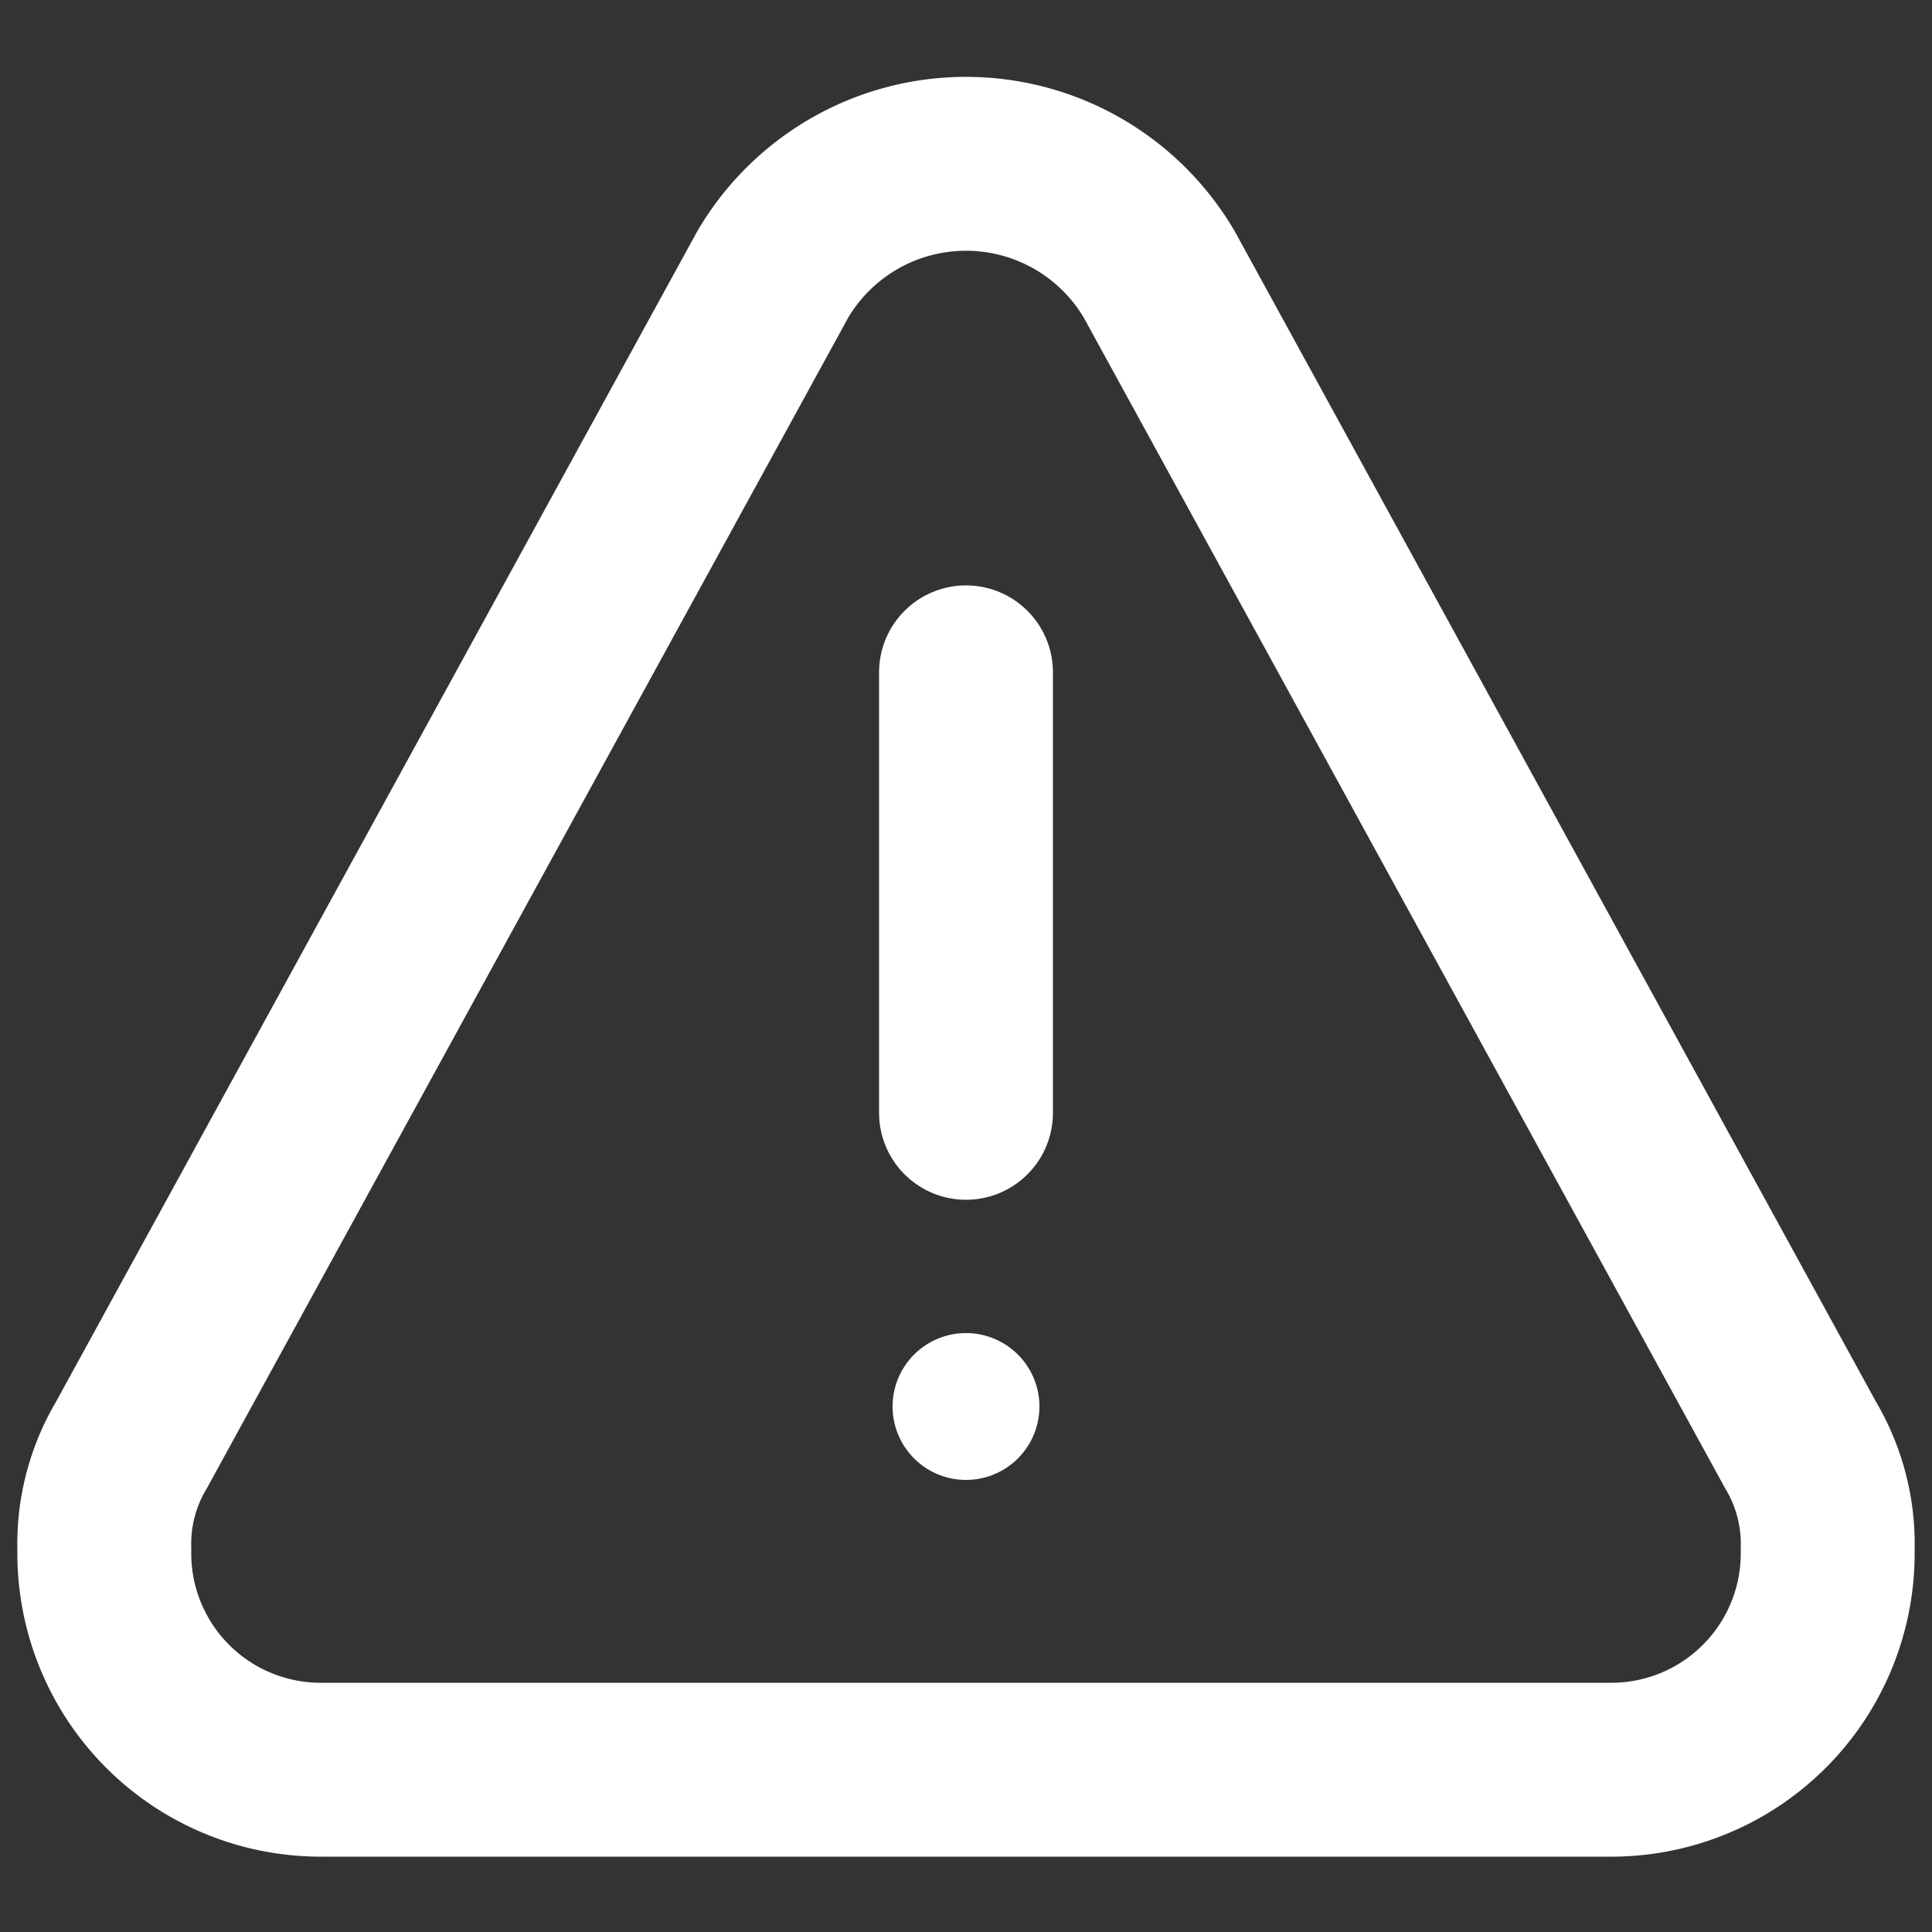 <svg xmlns="http://www.w3.org/2000/svg" viewBox="0 0 50 50"><rect x="0" y="0" width="50" height="50" fill="#333333" stroke="none"/><path d="M8.3,45.8H41.7a5.6,5.6,0,0,0,5.6-5.7,5,5,0,0,0-.7-2.7L30,7.1a5.8,5.8,0,0,0-10,0L3.4,37.4a5,5,0,0,0-.7,2.7A5.6,5.6,0,0,0,8.3,45.8Z" style="fill:none;stroke:#fff;stroke-linecap:round;stroke-linejoin:round;stroke-width:4.5px"/><path d="M25,17.4V28.8" style="fill:none;stroke:#fff;stroke-linecap:round;stroke-linejoin:round;stroke-width:4.5px"/><path d="M26.9,36.4a1.9,1.9,0,0,1-3.8,0,1.9,1.9,0,0,1,3.8,0" style="fill:#fff"/></svg>